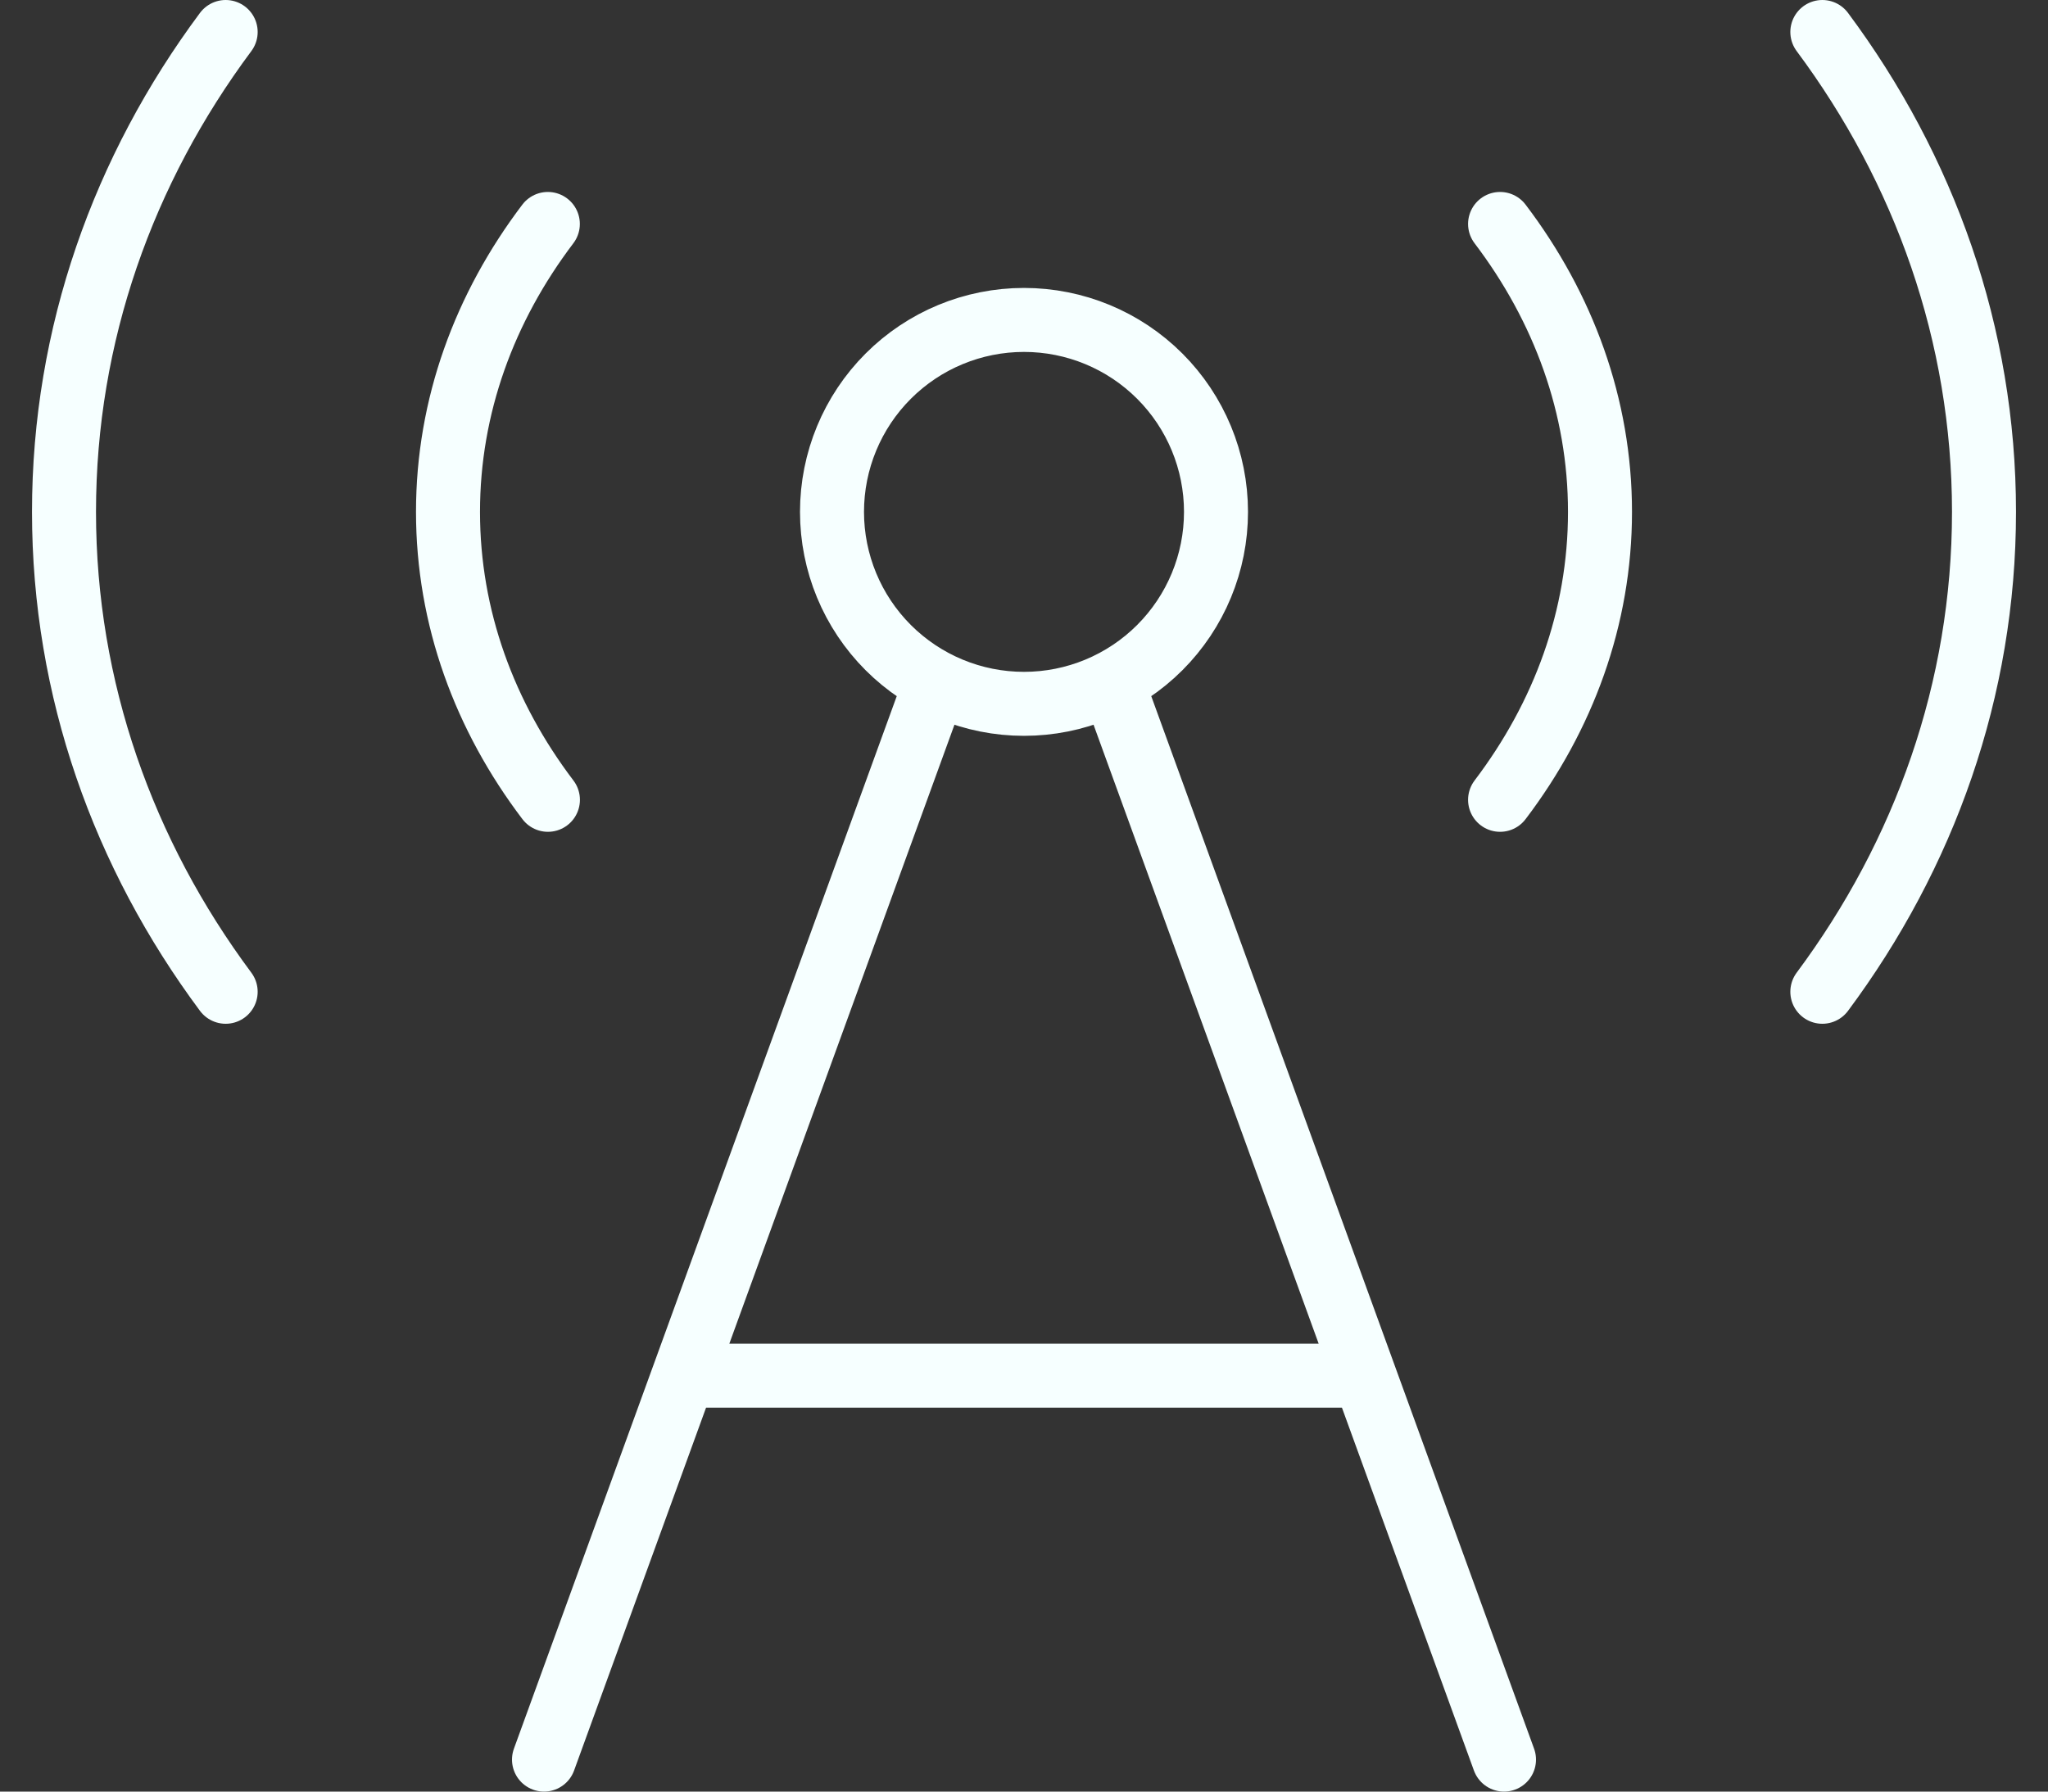 <svg width="48" height="42" viewBox="0 0 48 42" fill="none" xmlns="http://www.w3.org/2000/svg">
<rect x="0" y="0" width="48" height="42" fill="#333333" stroke="none"/>
<path d="M35.158 5.25C36.643 7.207 37.5 9.521 37.5 12C37.5 14.479 36.643 16.793 35.158 18.75M12.84 5.25C11.357 7.207 10.5 9.521 10.5 12C10.5 14.479 11.357 16.793 12.842 18.75M42.711 0.75C45.105 3.967 46.5 7.838 46.5 12C46.5 16.163 45.105 20.032 42.711 23.25M5.289 0.75C2.895 3.967 1.5 7.838 1.5 12C1.5 16.163 2.895 20.032 5.289 23.25M21.75 16.5L12.75 41.25M35.25 41.25L26.25 16.5M16.125 32.25H31.875M28.5 12C28.5 13.194 28.026 14.338 27.182 15.182C26.338 16.026 25.194 16.5 24 16.5C22.806 16.5 21.662 16.026 20.818 15.182C19.974 14.338 19.5 13.194 19.5 12C19.5 10.806 19.974 9.662 20.818 8.818C21.662 7.974 22.806 7.5 24 7.5C25.194 7.5 26.338 7.974 27.182 8.818C28.026 9.662 28.5 10.806 28.5 12Z" stroke="#F6FFFF" stroke-width="1.5" stroke-linecap="round" stroke-linejoin="round"/>
</svg>
